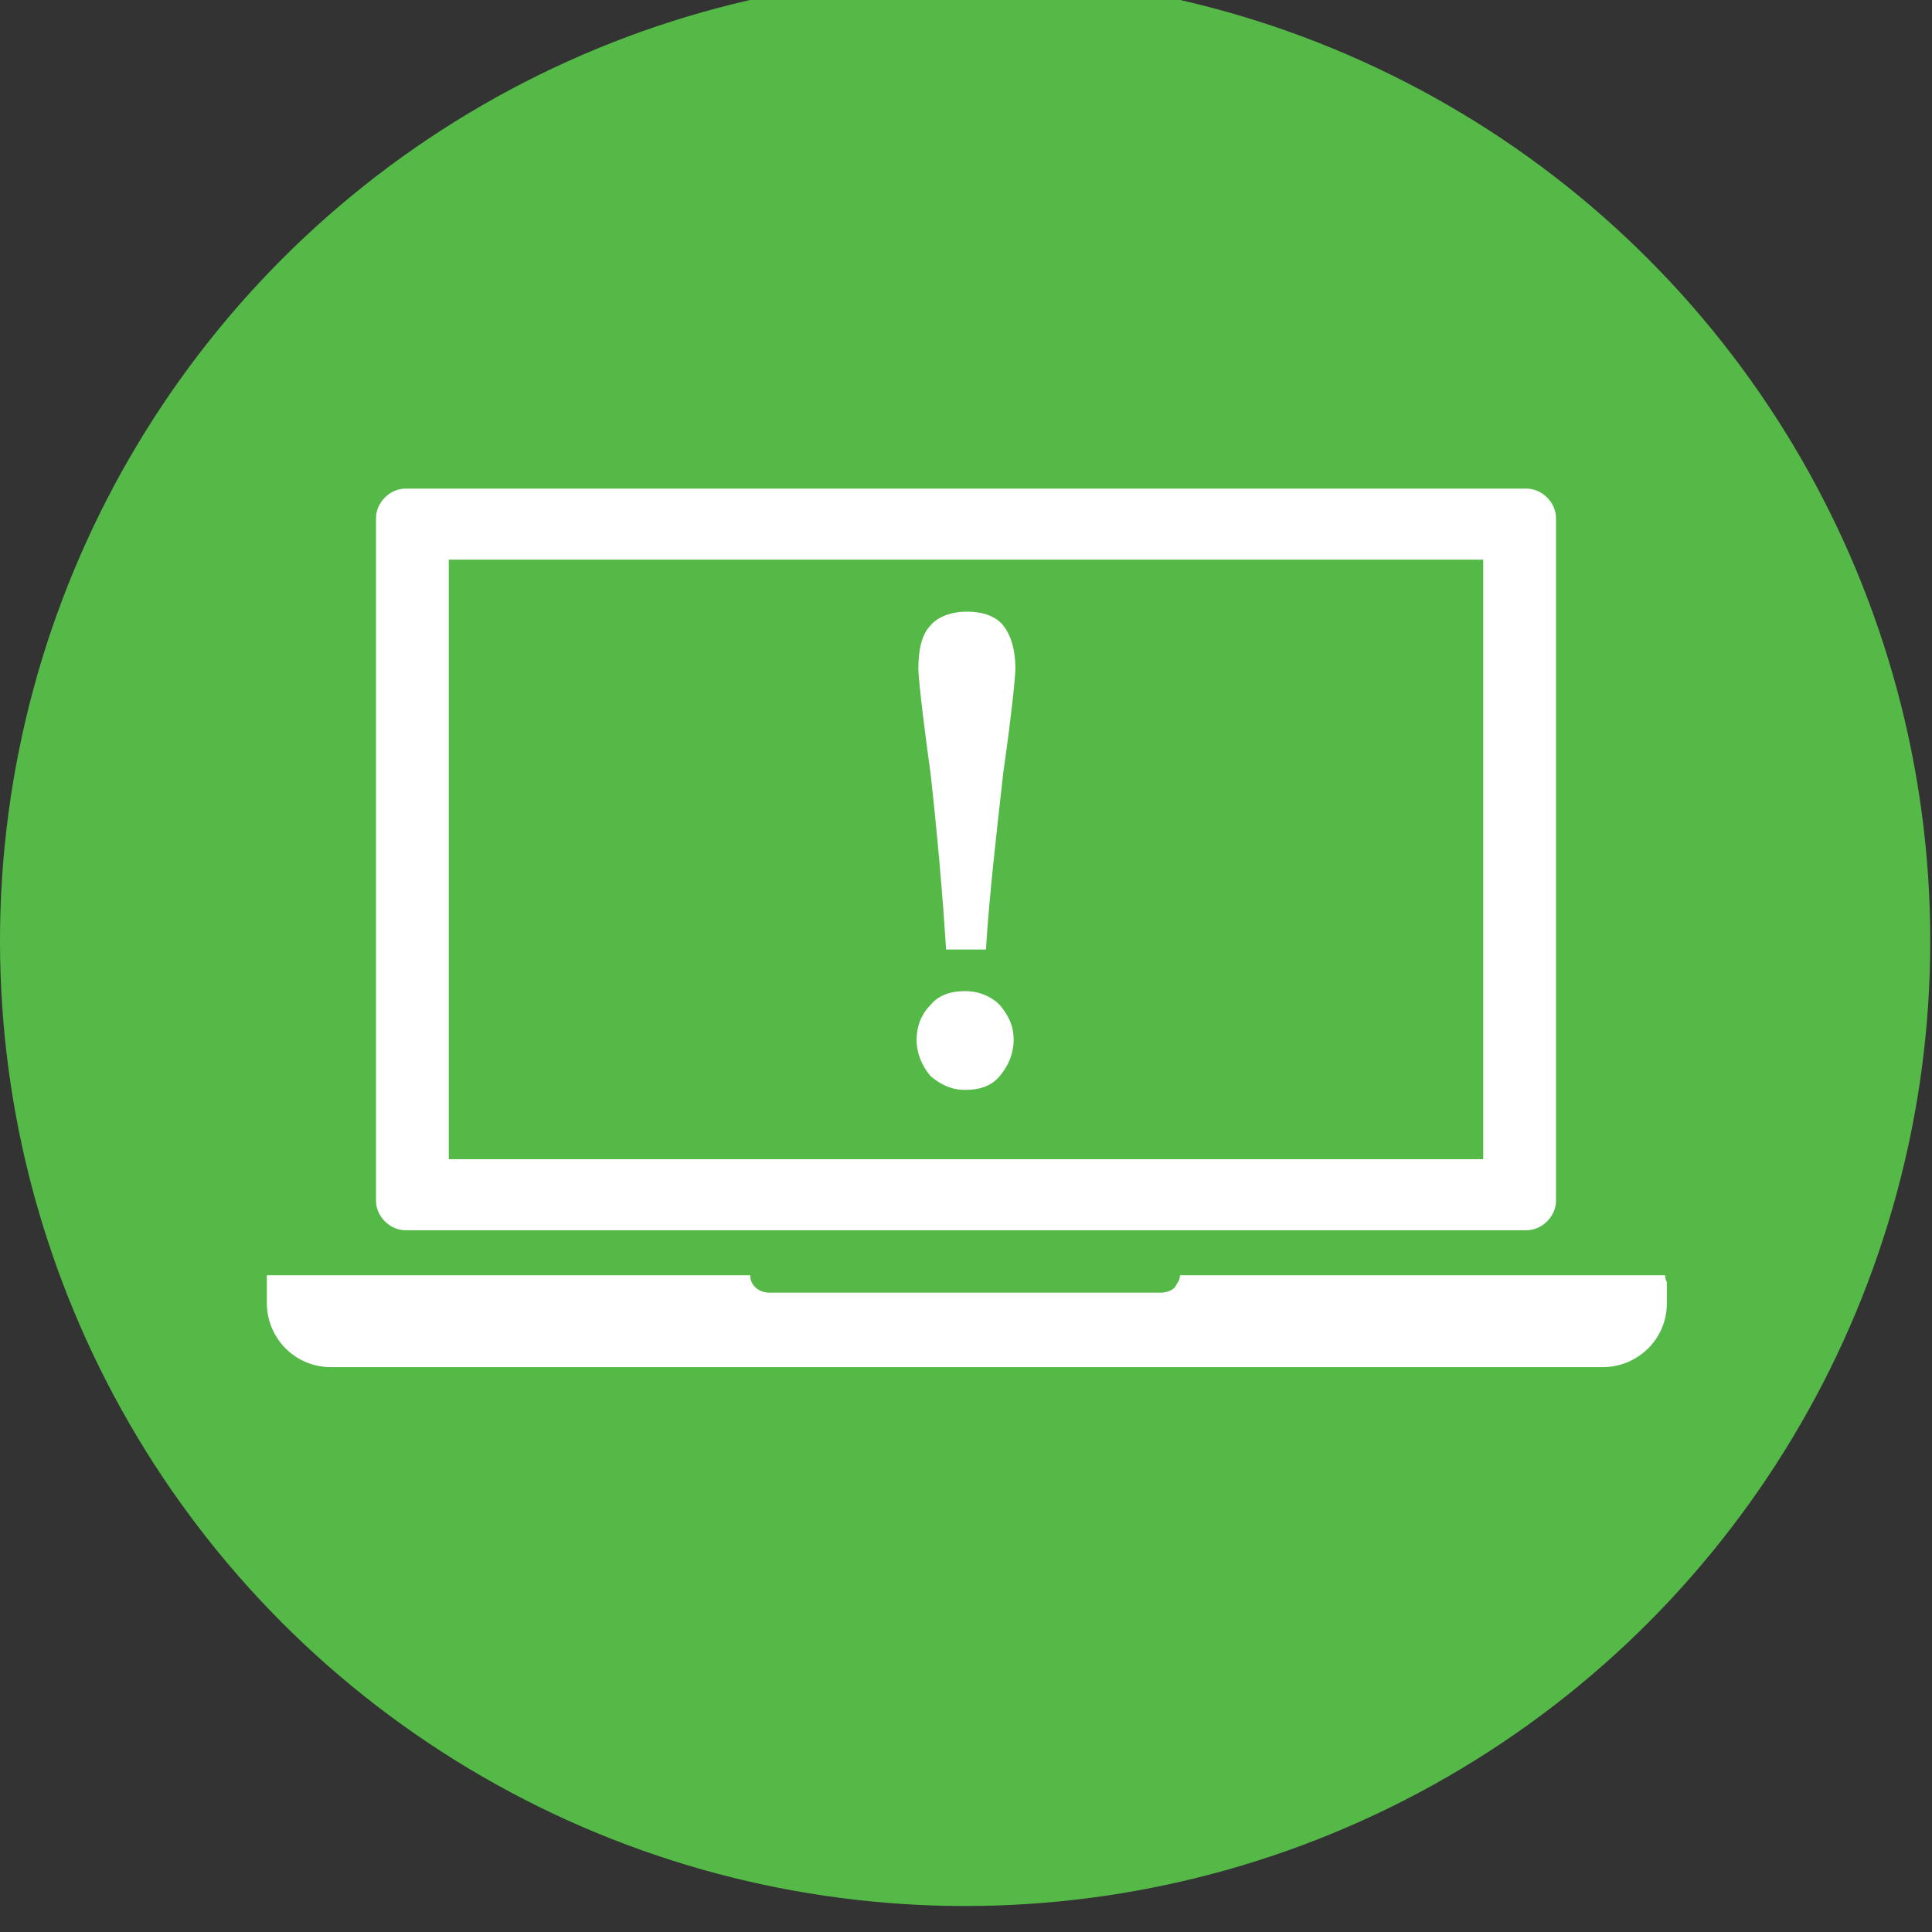 <?xml version="1.0" encoding="utf-8"?>
<!-- Generator: Adobe Illustrator 25.3.1, SVG Export Plug-In . SVG Version: 6.00 Build 0)  -->
<svg version="1.1" id="Layer_1" xmlns="http://www.w3.org/2000/svg" xmlns:xlink="http://www.w3.org/1999/xlink" x="0px" y="0px"
	 viewBox="0 0 111.5 111.5" style="enable-background:new 0 0 111.5 111.5;" xml:space="preserve">
<rect x="0" y="0" width="111.5" height="111.5" fill="#333333" stroke="none"/>
<style type="text/css">
	.st0{fill:#FFFFFF;}
	.st1{fill:#55B948;}
	.st2{fill:#9AD852;}
	.st3{fill:#0067B1;}
	.st4{fill:#231F20;stroke:#FFFFFF;stroke-width:2.001;stroke-linecap:round;stroke-miterlimit:10;}
	.st5{fill:#FFFFFF;stroke:#FFFFFF;stroke-width:2.001;stroke-linecap:round;stroke-miterlimit:10;}
	.st6{fill:#FFFFFF;stroke:#231F20;stroke-width:2.001;stroke-linecap:round;stroke-miterlimit:10;}
	.st7{fill:#F2F2F2;}
	.st8{fill-rule:evenodd;clip-rule:evenodd;fill:#FFFFFF;}
	.st9{fill:none;}
	.st10{fill:#479FD7;}
	.st11{fill:#606060;}
	.st12{fill:#FFFFFF;stroke:#55B948;stroke-miterlimit:10;}
	.st13{fill:#55B948;stroke:#55B948;stroke-width:2;stroke-miterlimit:10;}
</style>
<circle class="st1" cx="55.7" cy="54.3" r="55.7"/>
<g>
	<g>
		<path class="st0" d="M52.9,60c0-0.8,0.3-1.5,0.8-2c0.5-0.6,1.2-0.8,2-0.8c0.8,0,1.5,0.3,2,0.8c0.5,0.6,0.8,1.2,0.8,2
			c0,0.8-0.3,1.5-0.8,2.1c-0.5,0.6-1.2,0.8-2,0.8c-0.8,0-1.4-0.3-2-0.8C53.2,61.5,52.9,60.8,52.9,60z M54.6,54.8
			c-0.2-3.2-0.5-6.6-0.9-10.2C53.2,41,53,39,53,38.6c0-1.1,0.2-2,0.7-2.5c0.4-0.5,1.2-0.8,2.1-0.8c1,0,1.7,0.3,2.1,0.8
			c0.4,0.5,0.7,1.3,0.7,2.5c0,0.4-0.2,2.5-0.7,6c-0.4,3.6-0.8,7-1,10.2H54.6z"/>
	</g>
	<path class="st0" d="M96.1,73.6h-5.7H68.1c0,0.3-0.2,0.5-0.3,0.7c-0.2,0.2-0.5,0.3-0.8,0.3H44.4c-0.3,0-0.6-0.1-0.8-0.3
		c-0.2-0.2-0.3-0.4-0.3-0.7H21.1h-5.7c0,0.1,0,0.3,0,0.4v1.2c0,2,1.6,3.7,3.7,3.7h73.4c2,0,3.7-1.6,3.7-3.7V74
		C96.1,73.8,96.1,73.7,96.1,73.6C96.1,73.6,96.1,73.6,96.1,73.6z"/>
	<path class="st0" d="M88.1,28.2H76.4H30.6h-7.2c-0.9,0-1.7,0.8-1.7,1.7v39.4c0,0.9,0.8,1.7,1.7,1.7h64.7c0.9,0,1.7-0.8,1.7-1.7
		V29.9C89.8,29,89,28.2,88.1,28.2z M85.6,66.9H25.9V32.3h6.2h41.7h11.8V66.9z"/>
</g>
</svg>
